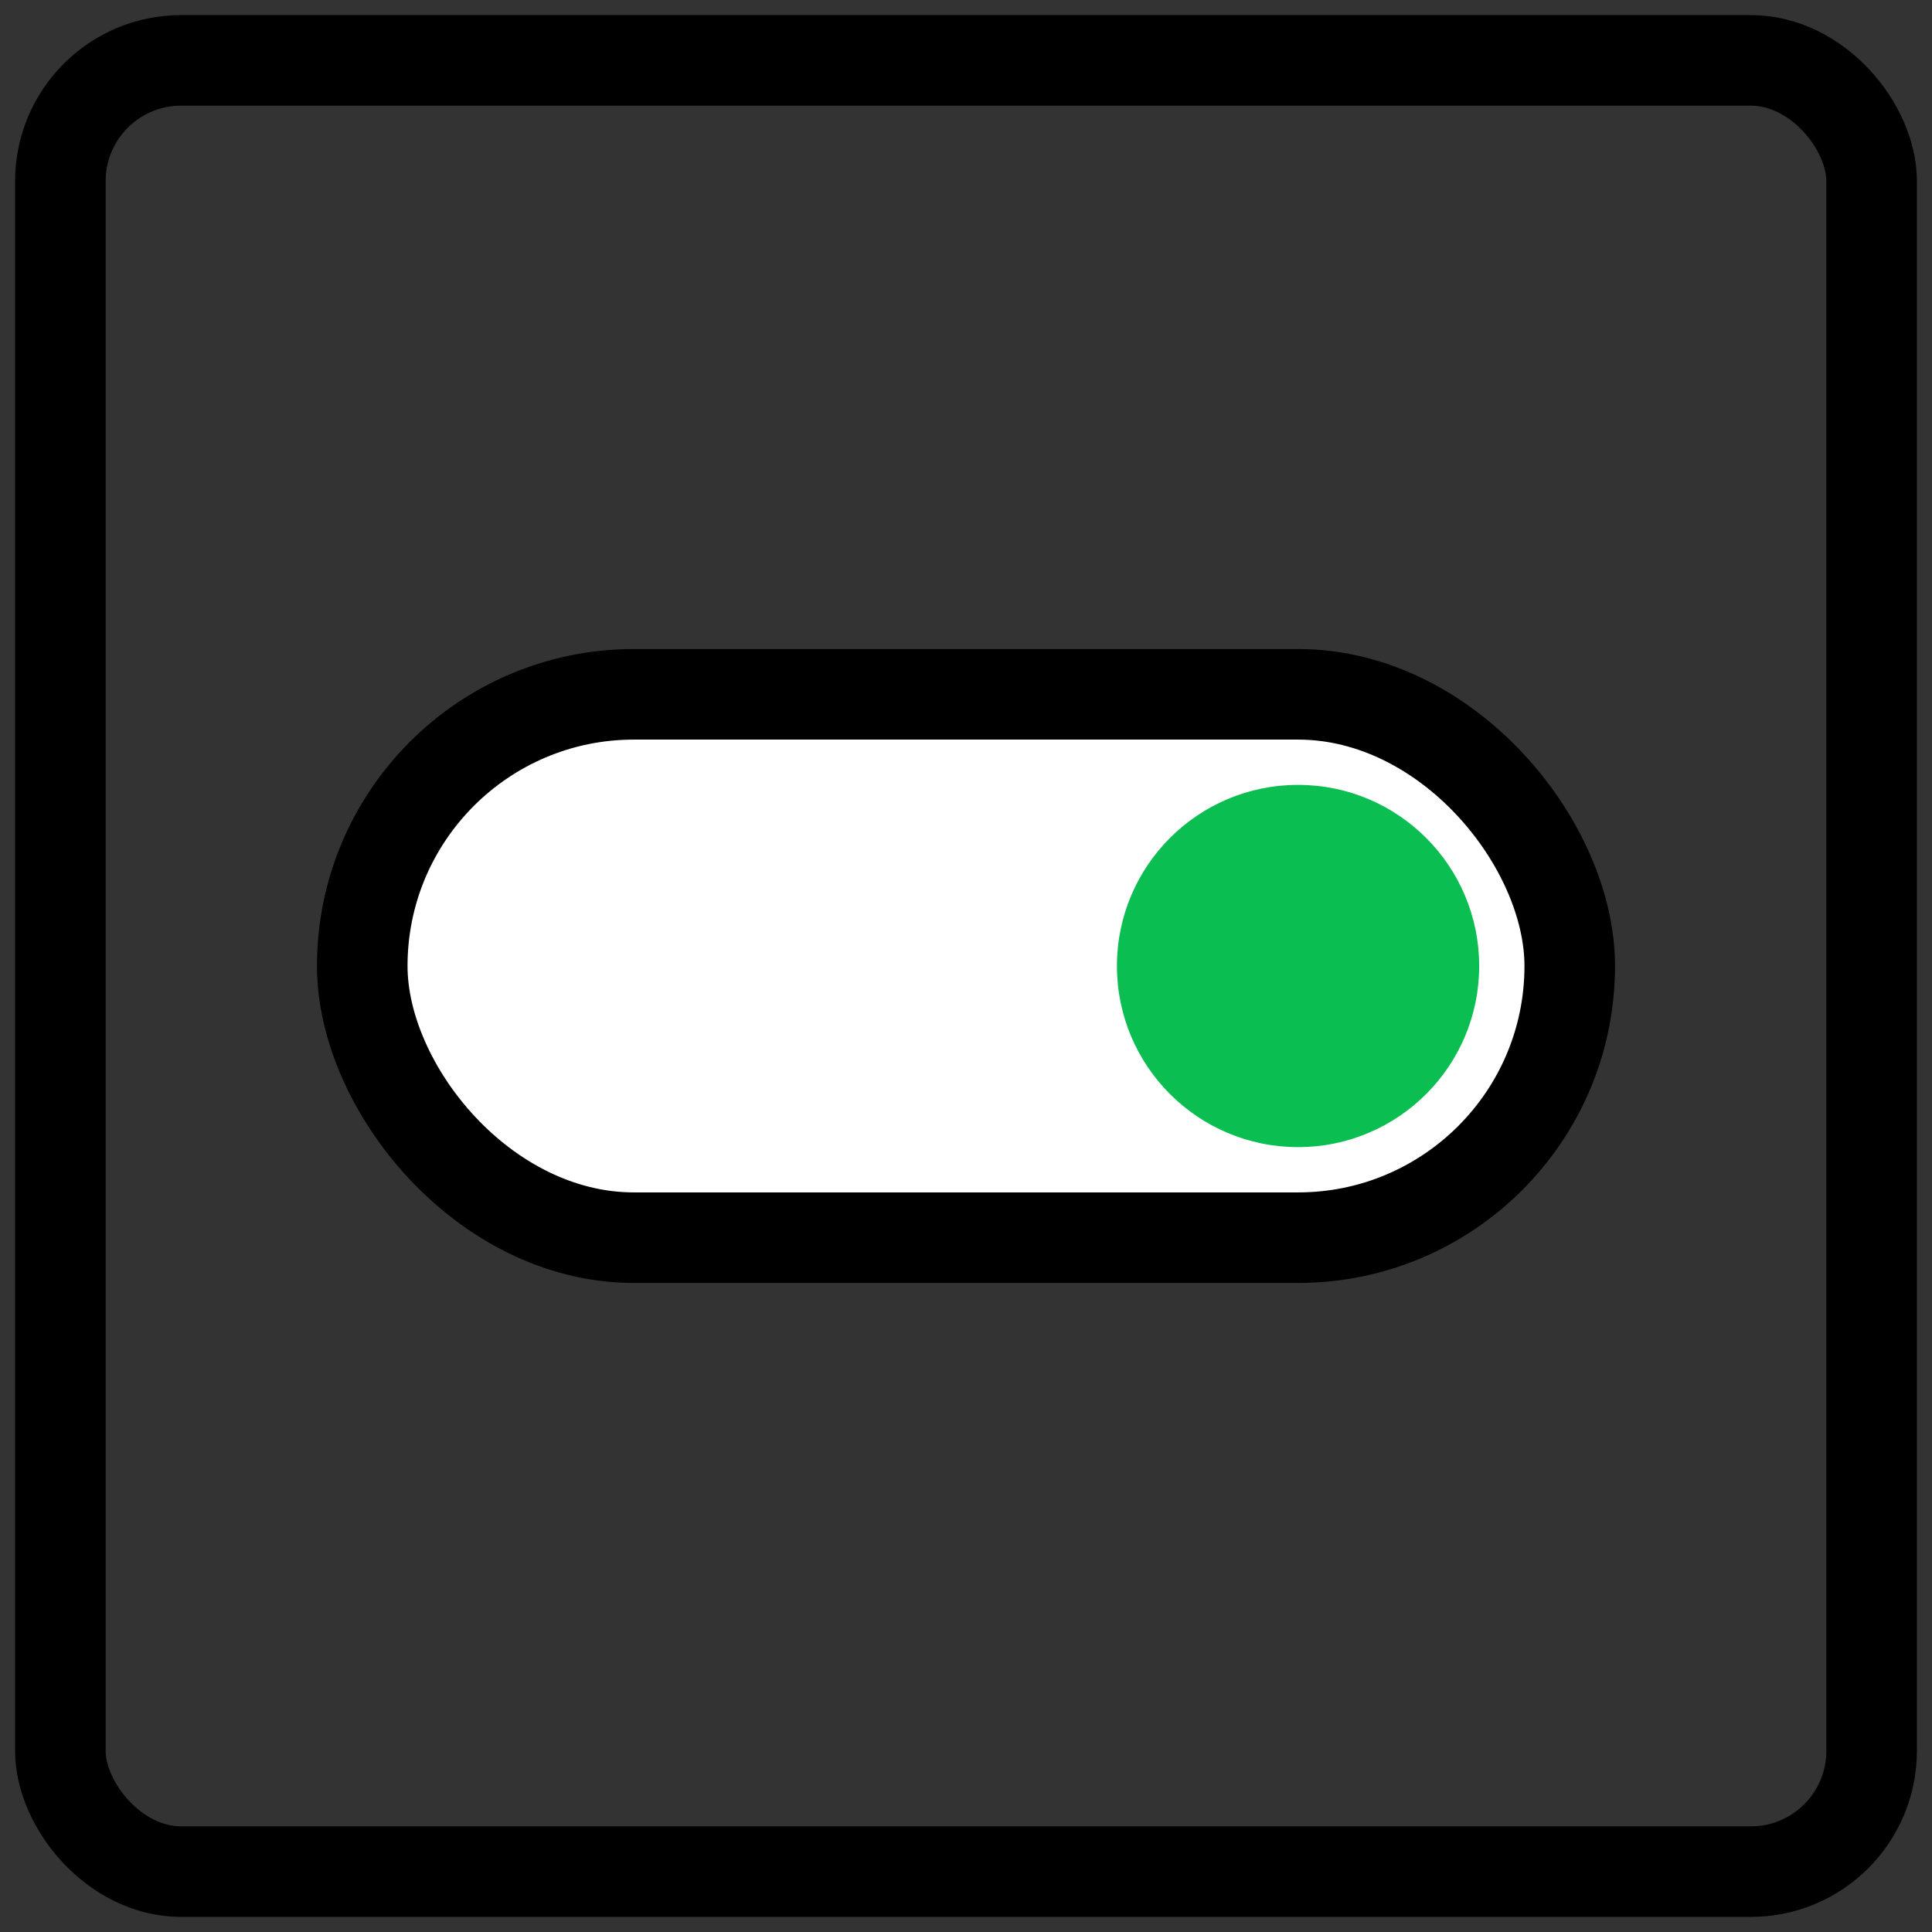 <?xml version="1.0" encoding="UTF-8"?>
<svg width="64px" height="64px" viewBox="0 0 64 64" version="1.1" xmlns="http://www.w3.org/2000/svg" xmlns:xlink="http://www.w3.org/1999/xlink">
    <rect x="0" y="0" width="64" height="64" fill="#333333" stroke="none"/>
    <!-- Generator: Sketch 63.1 (92452) - https://sketch.com -->
    <title>icon-darkmode</title>
    <desc>Created with Sketch.</desc>
    <g id="Features" stroke="none" stroke-width="1" fill="none" fill-rule="evenodd">
        <g id="Artboard" transform="translate(-8, -968)">
            <g id="icon-darkmode" transform="translate(10, 970)">
                <rect id="Rectangle-Copy-11" x="0" y="0" width="60" height="60"></rect>
                <g id="Group-22">
                    <rect id="Rectangle" stroke="#000000" stroke-width="3" stroke-linejoin="round" x="0" y="0" width="60" height="60" rx="4"></rect>
                    <rect id="Rectangle" stroke="#000000" stroke-width="3" fill="#FFFFFF" x="10" y="21" width="40" height="18" rx="9"></rect>
                    <circle id="Oval" fill="#0ABE51" cx="41" cy="30" r="6"></circle>
                </g>
            </g>
        </g>
    </g>
</svg>